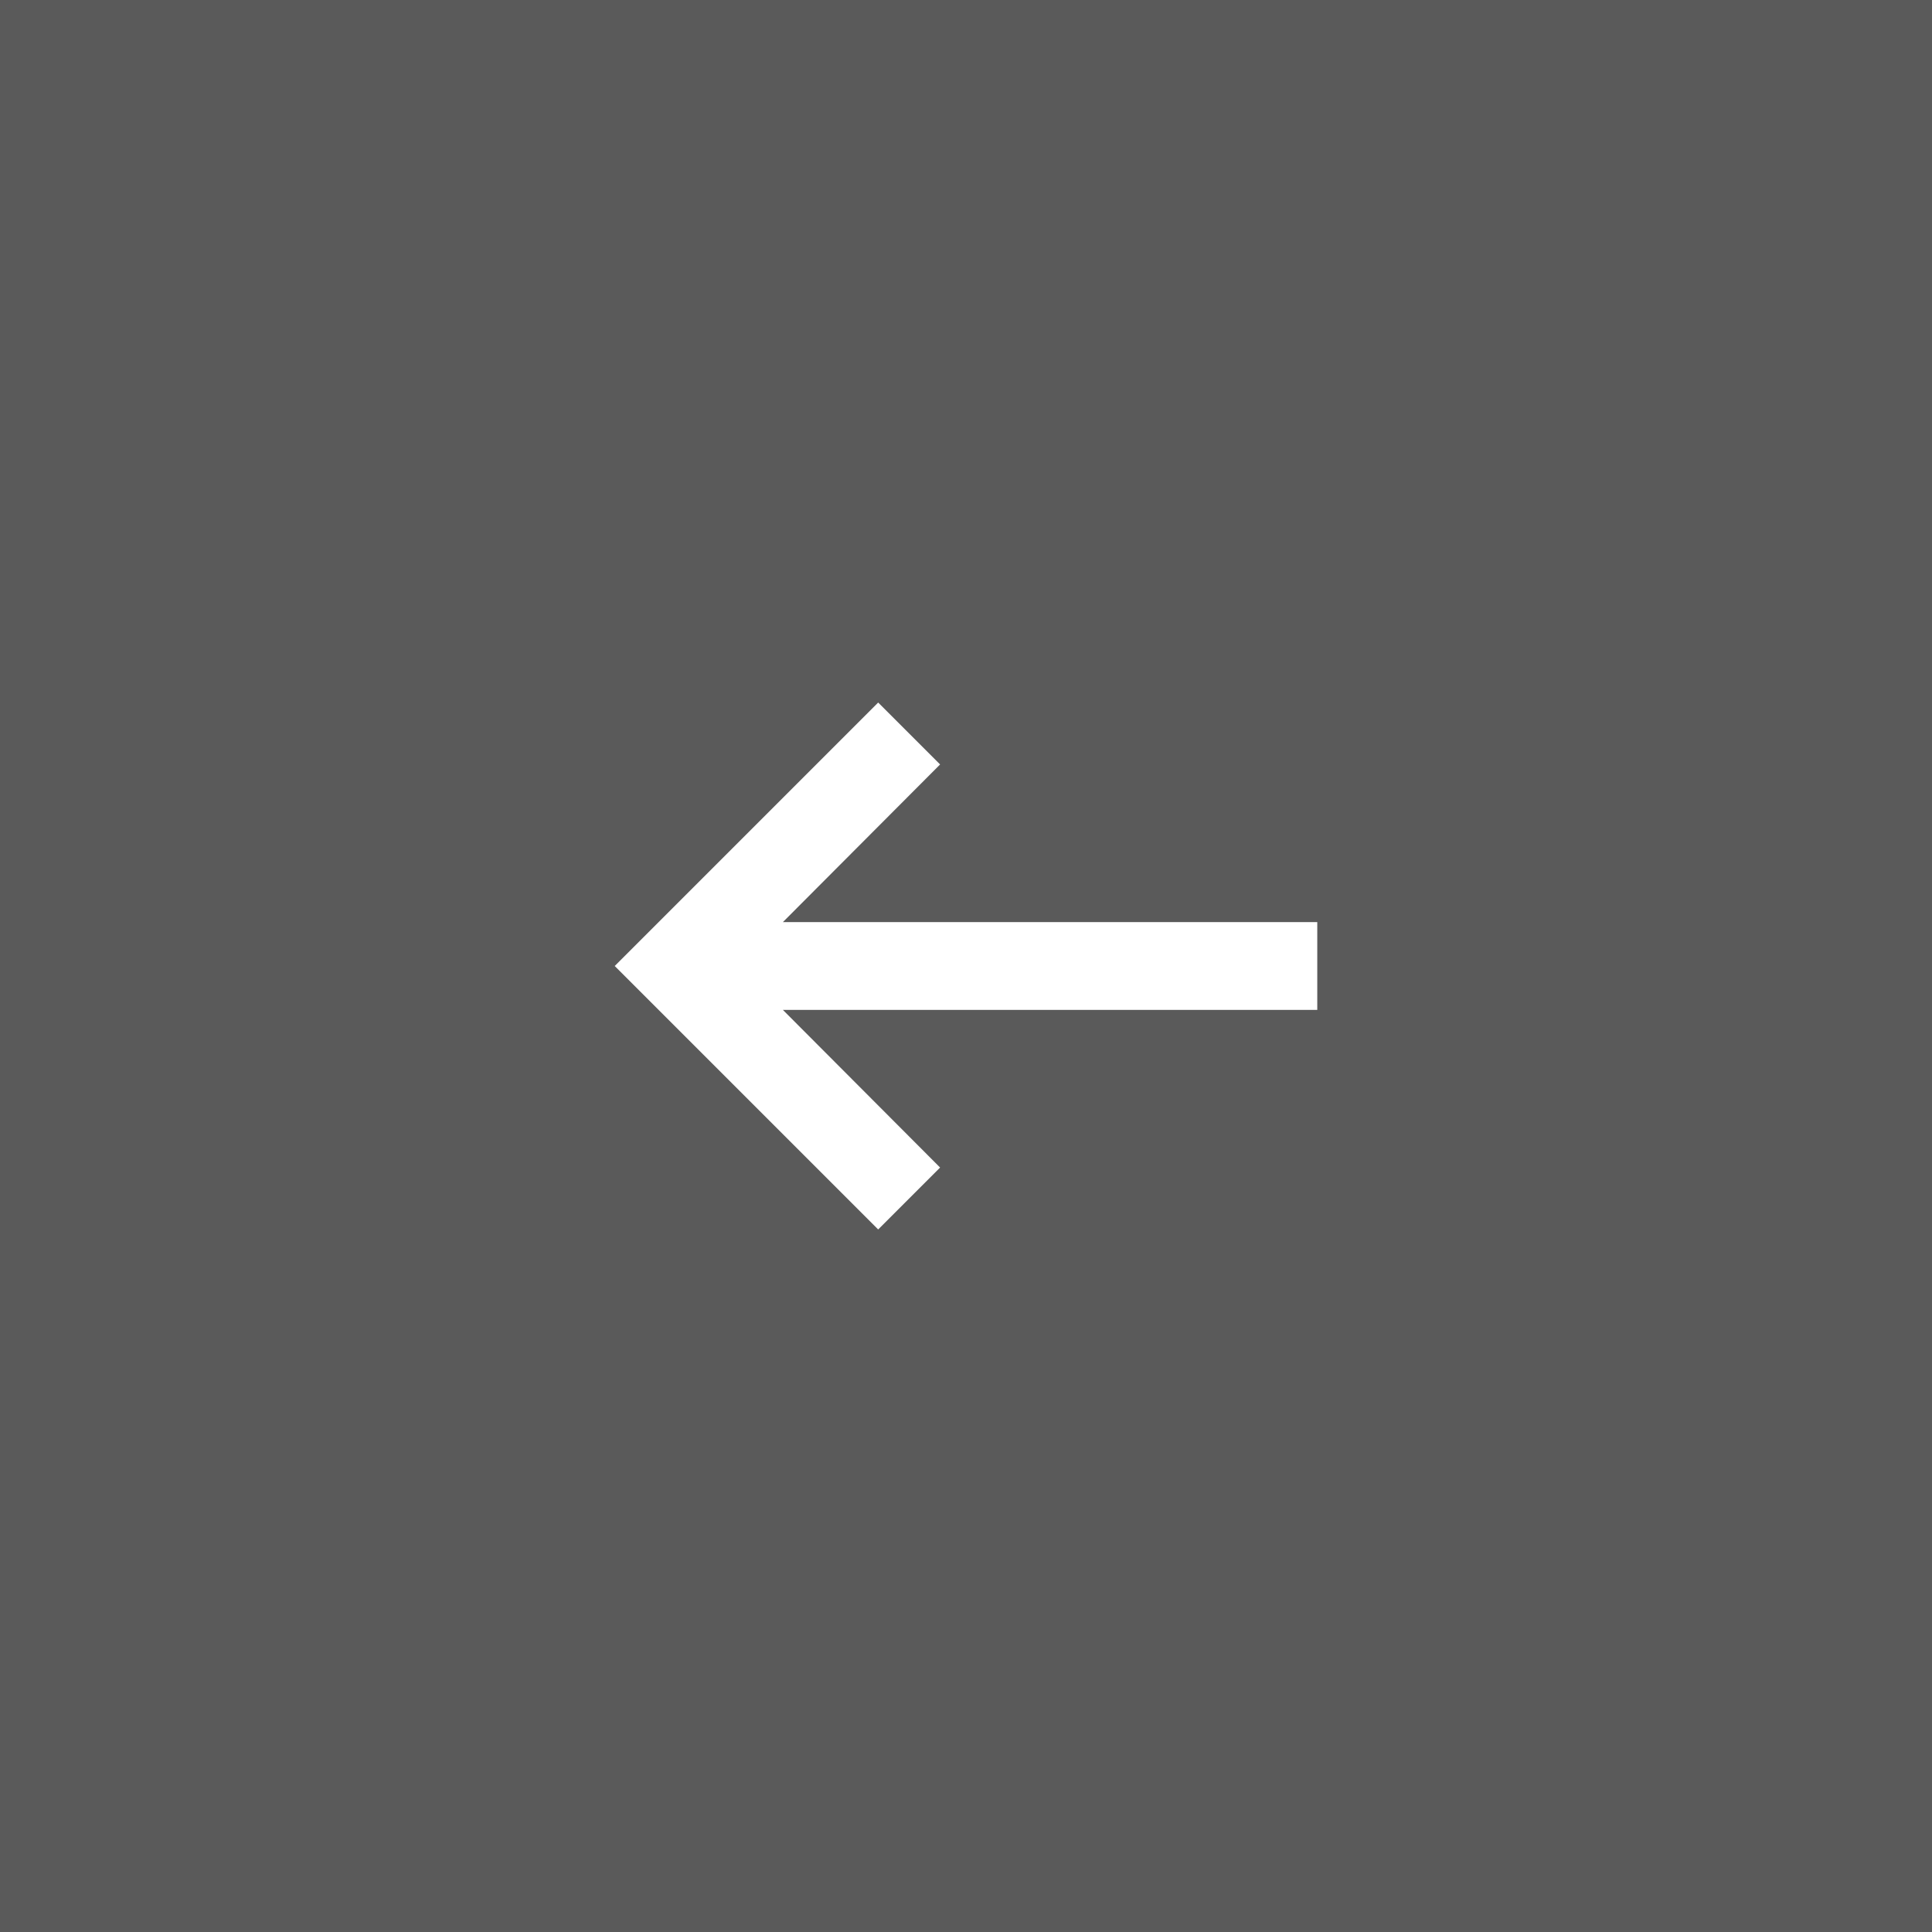 <svg width="44" height="44" viewBox="0 0 44 44" fill="none" xmlns="http://www.w3.org/2000/svg">
<rect x="0" y="0" width="44" height="44" fill="#808080" stroke="none"/>
<rect opacity="0.3" width="44" height="44" fill="black"/>
<path d="M17.83 21L21.41 17.41L20 16L14 22L20 28L21.41 26.59L17.83 23H30V21H17.83Z" fill="white"/>
</svg>
